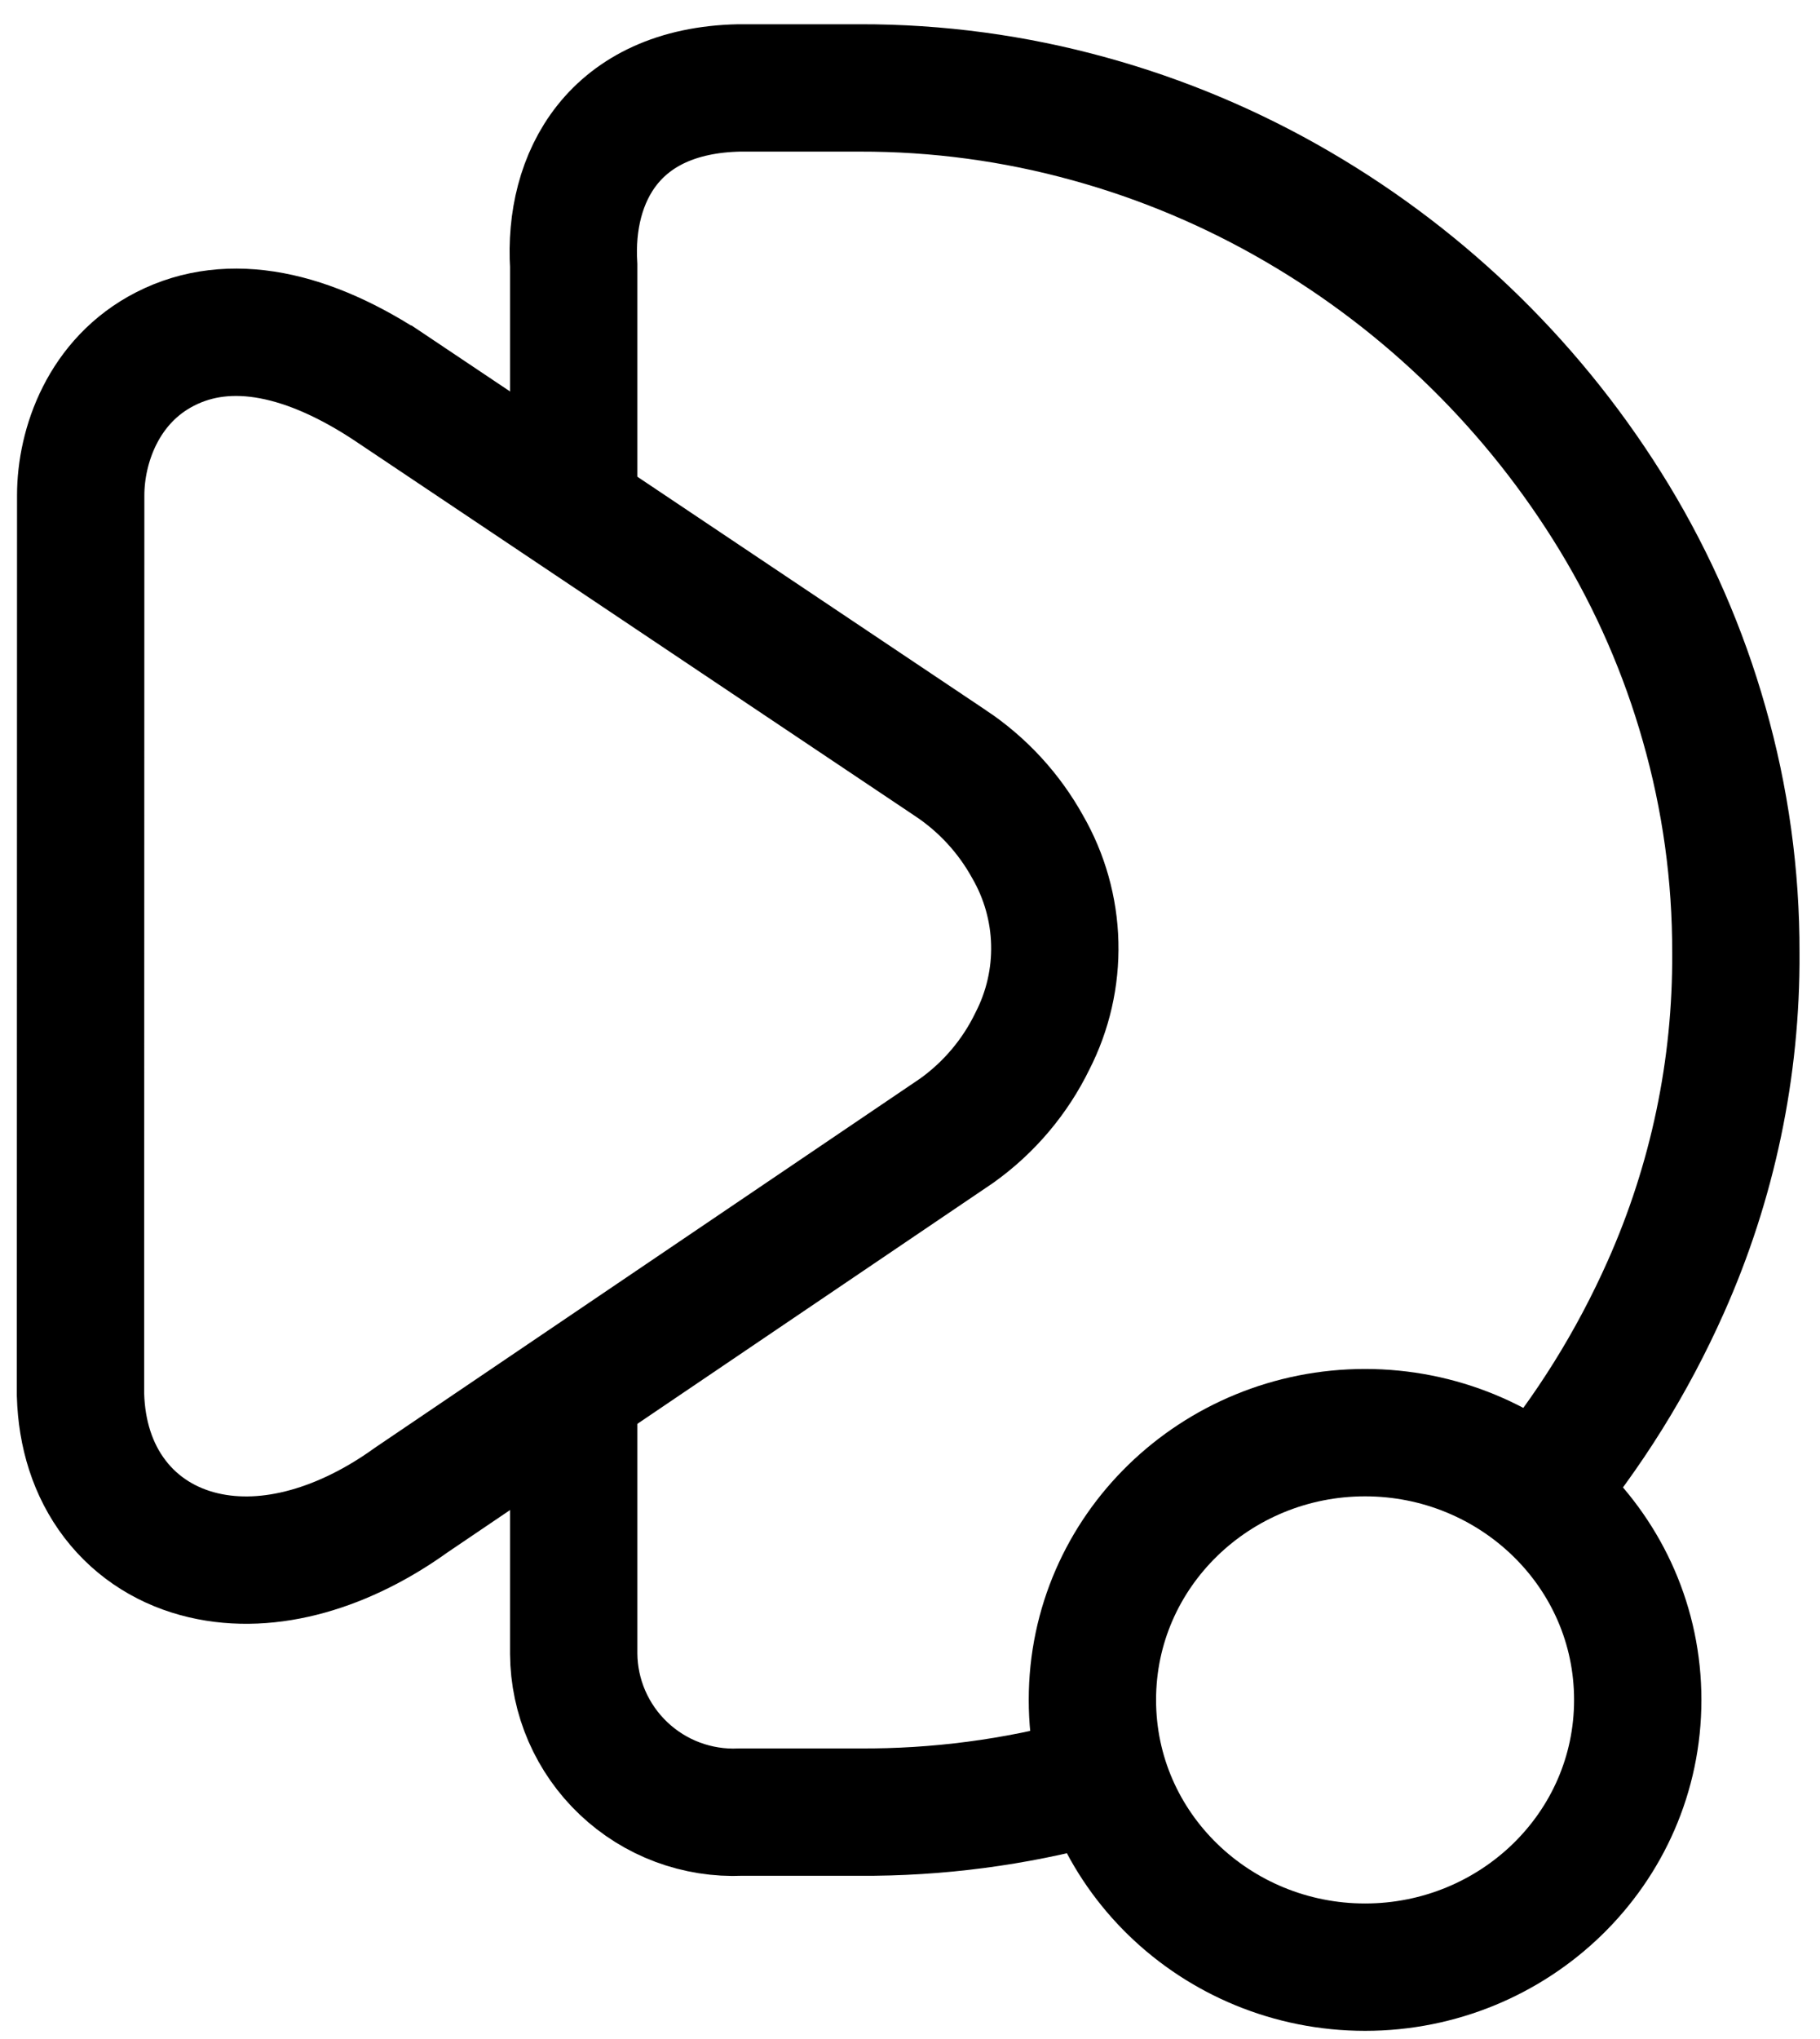 <svg width="50" height="56" viewBox="0 0 50 56" fill="none" xmlns="http://www.w3.org/2000/svg">
<path d="M15.761 13.672V7.298C15.612 4.88 16.855 2.489 20.306 2.415H23.616C25.75 2.41 27.874 2.696 29.931 3.266C31.934 3.818 33.857 4.629 35.652 5.677C39.218 7.756 42.208 10.693 44.351 14.221C45.423 15.989 46.252 17.892 46.816 19.881C47.401 21.926 47.694 24.043 47.688 26.169C47.708 29.331 47.051 32.461 45.763 35.348C44.841 37.421 43.643 39.337 42.213 41.05M15.761 38.693V45.419C15.765 46.009 15.889 46.592 16.124 47.133C16.36 47.674 16.701 48.162 17.13 48.568C17.558 48.974 18.063 49.29 18.616 49.496C19.169 49.702 19.757 49.795 20.347 49.769H23.616C25.753 49.781 27.878 49.502 29.931 48.942" stroke="black" stroke-width="3.498" stroke-miterlimit="3.86"/>
<path d="M26.255 31.073L26.275 31.059L26.294 31.046C27.177 30.413 27.889 29.569 28.363 28.593C28.789 27.763 29 26.841 28.977 25.909C28.954 24.975 28.697 24.063 28.23 23.255C27.72 22.334 26.996 21.548 26.119 20.963C26.118 20.963 26.118 20.962 26.117 20.962L10.775 10.688C10.774 10.688 10.774 10.687 10.774 10.687C8.489 9.155 6.314 8.677 4.541 9.582C2.835 10.451 2.217 12.248 2.217 13.603C2.217 13.603 2.217 13.603 2.217 13.603L2.211 38.263L2.211 38.289L2.212 38.315C2.243 39.375 2.543 40.366 3.159 41.171C3.78 41.982 4.639 42.493 5.587 42.715C7.424 43.146 9.492 42.499 11.301 41.196L26.255 31.073Z" stroke="black" stroke-width="3.498"/>
<path d="M37.502 54.027C41.595 54.027 44.993 50.785 44.993 46.687C44.993 42.59 41.595 39.347 37.502 39.347C33.409 39.347 30.011 42.59 30.011 46.687C30.011 50.785 33.409 54.027 37.502 54.027Z" stroke="black" stroke-width="3.498"/>
</svg>
